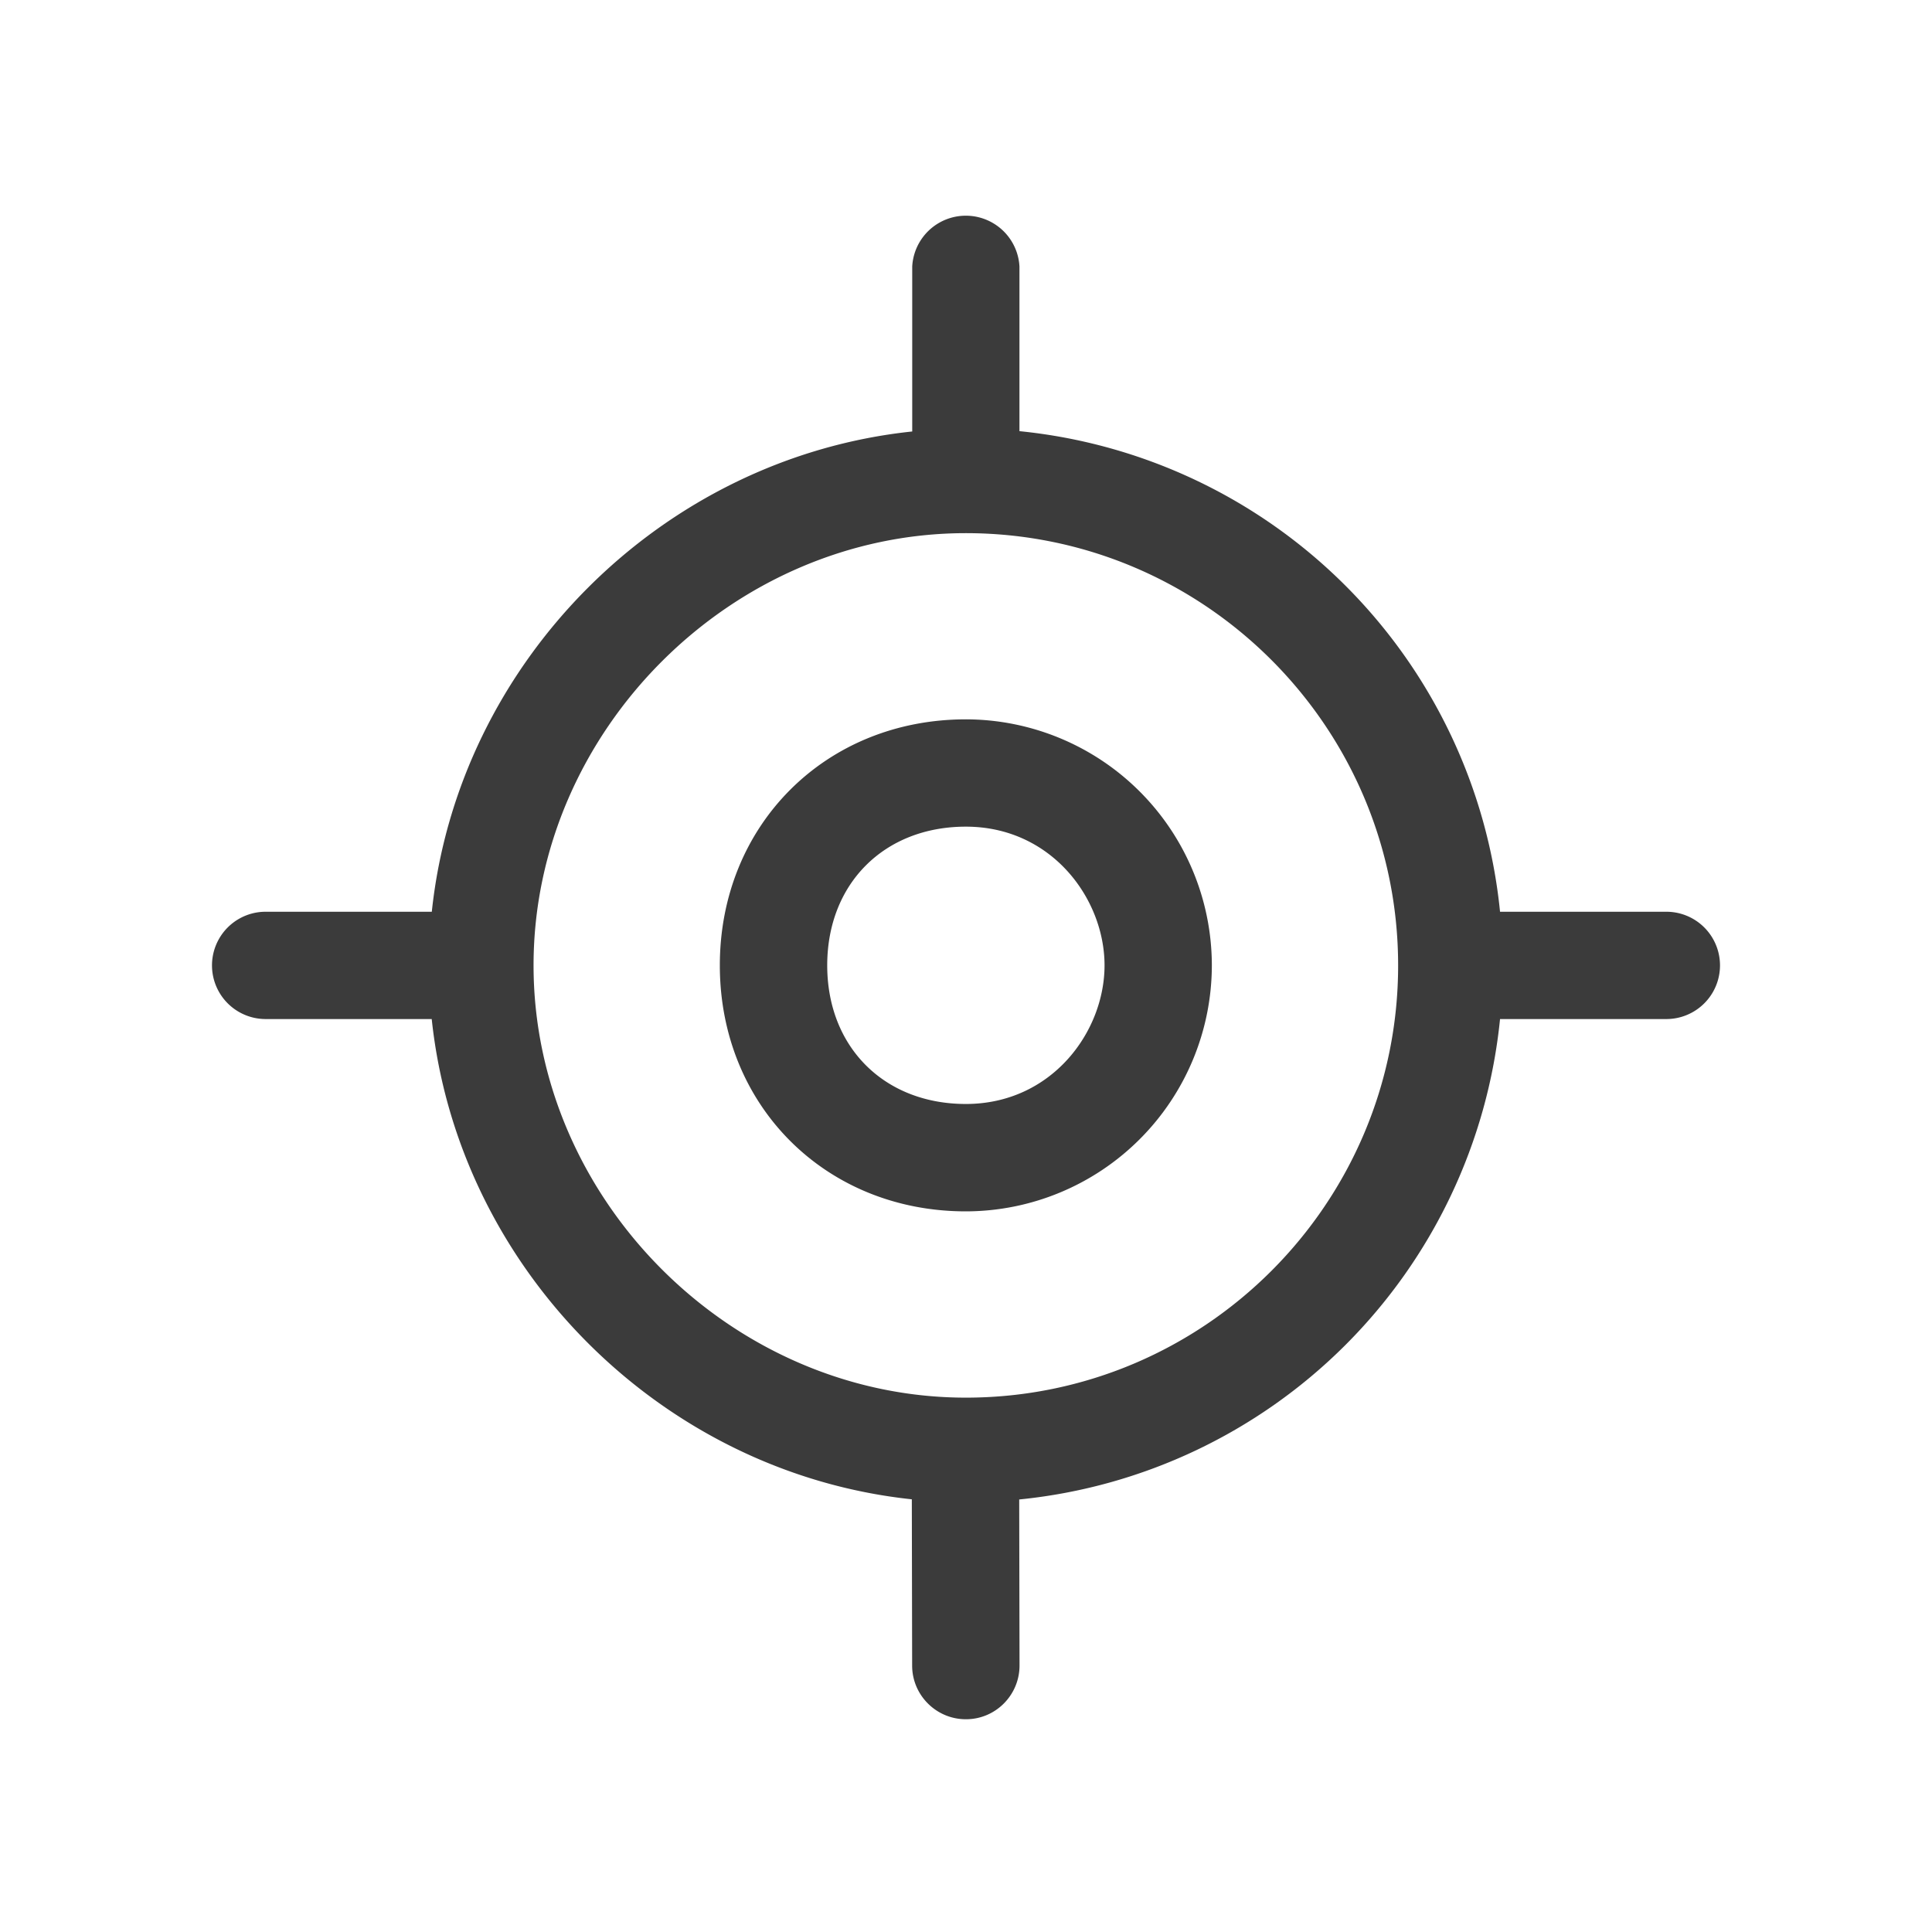 <svg width="24" height="24" fill="none" xmlns="http://www.w3.org/2000/svg"><path fill-rule="evenodd" clip-rule="evenodd" d="M11.998 13.714c-1.014 0-1.722-.707-1.722-1.722 0-1.015.708-1.723 1.722-1.723 1.064 0 1.723.895 1.723 1.723 0 .828-.659 1.722-1.723 1.722Zm0-4.778c-1.742 0-3.056 1.313-3.056 3.056s1.314 3.056 3.056 3.056a3.06 3.06 0 0 0 3.056-3.056 3.06 3.06 0 0 0-3.056-3.056Z" fill="#3B3B3B"/><path fill-rule="evenodd" clip-rule="evenodd" d="M11.998 17.362c-2.91 0-5.37-2.46-5.37-5.37s2.46-5.369 5.37-5.369c2.962 0 5.37 2.41 5.37 5.37s-2.408 5.369-5.37 5.369Zm8.702-6.036h-2.066a6.668 6.668 0 0 0-5.97-5.97V3.31a.667.667 0 0 0-1.332 0v2.05c-3.11.327-5.64 2.858-5.968 5.966H3.3a.666.666 0 1 0 0 1.333h2.063c.329 3.107 2.857 5.636 5.964 5.966l.004 2.066c0 .367.3.666.666.666H12c.368 0 .665-.3.665-.668l-.004-2.062a6.668 6.668 0 0 0 5.973-5.968H20.7a.666.666 0 1 0 0-1.333Z" fill="#3B3B3B"/></svg>